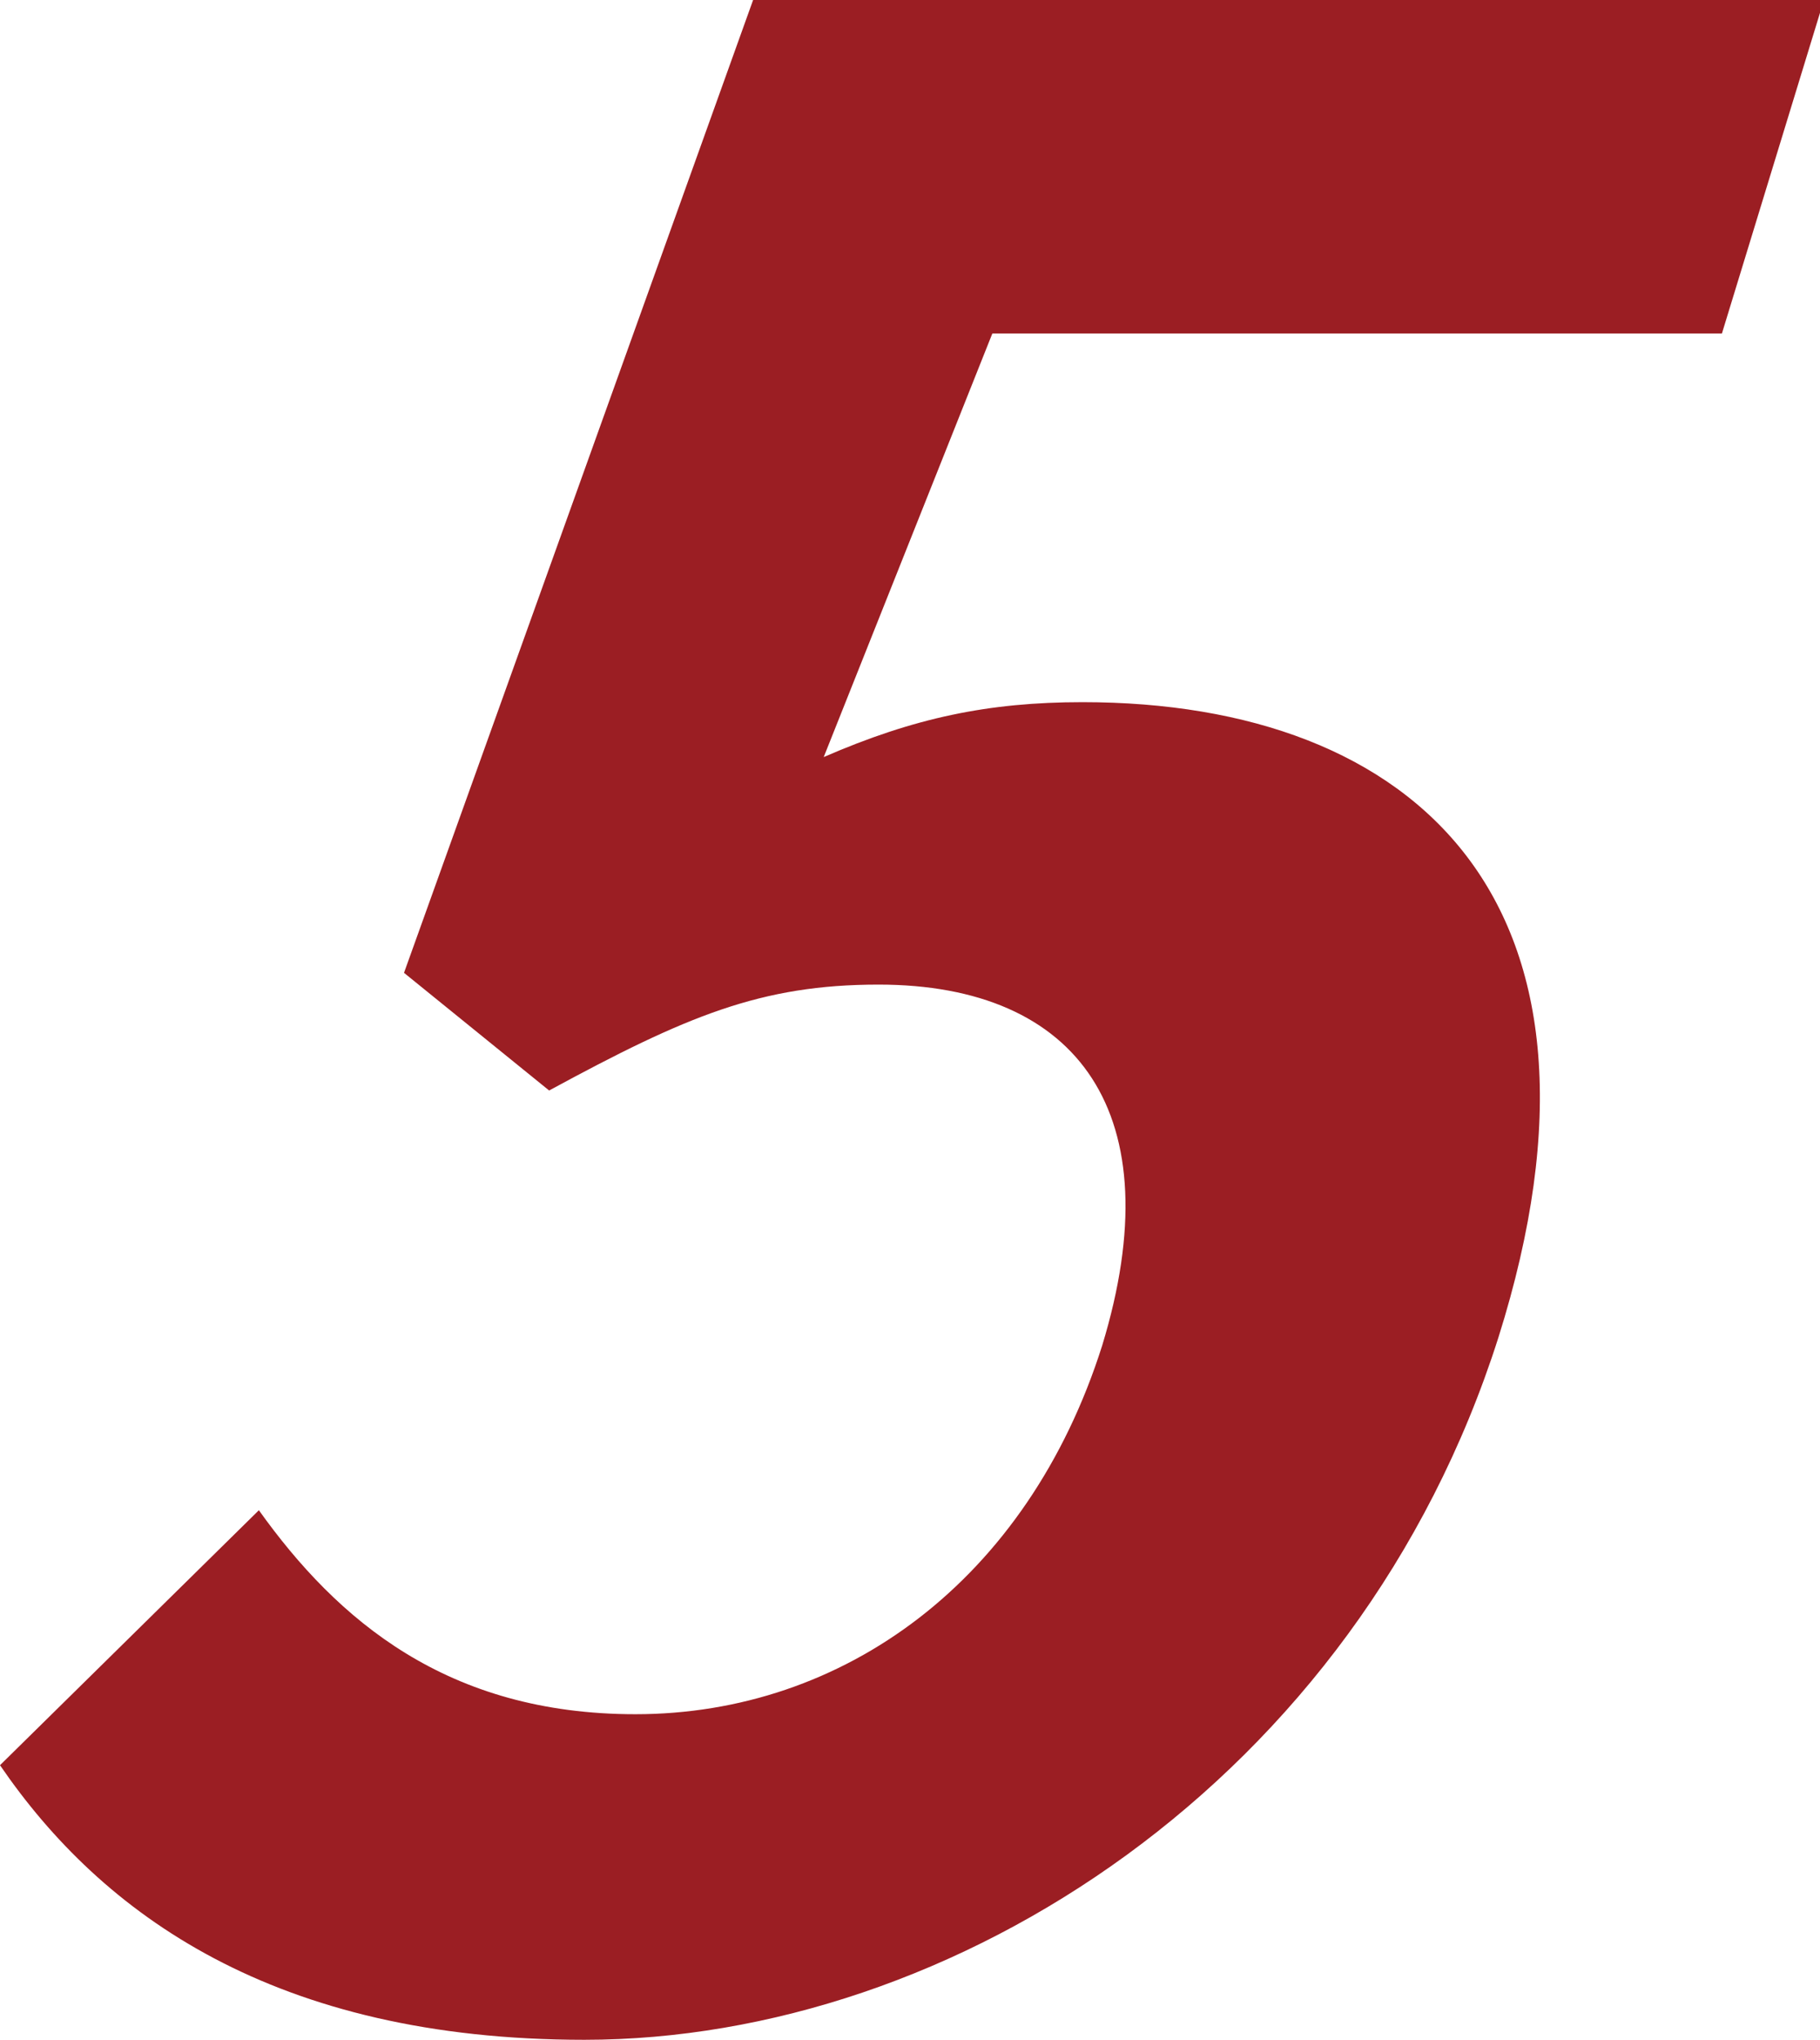 <?xml version="1.0" encoding="utf-8"?>
<!-- Generator: Adobe Illustrator 26.1.0, SVG Export Plug-In . SVG Version: 6.00 Build 0)  -->
<svg version="1.1" id="レイヤー_1" xmlns="http://www.w3.org/2000/svg" xmlns:xlink="http://www.w3.org/1999/xlink" x="0px"
	 y="0px" viewBox="0 0 46.4 52" style="enable-background:new 0 0 46.4 52;" xml:space="preserve">
<style type="text/css">
	.st0{fill:#9B1E23;}
</style>
<g>
	<path class="st0" d="M0,45l6.6-6.5c2,2.8,4.8,5.2,9.6,5.2c5.3,0,10-3.4,11.9-9.4c1.8-5.9-0.6-9.2-5.7-9.2c-3,0-4.9,0.8-8.4,2.7
		l-3.7-3L19.2,0h27.3l-2.6,8.5H25.3L21,19.3c2.3-1,4.2-1.4,6.6-1.4c8.5,0,14.1,5.1,10.6,16.2C34.6,45.4,24.3,52,14.9,52
		C7,52,2.6,48.8,0,45z"/>
</g>
</svg>
